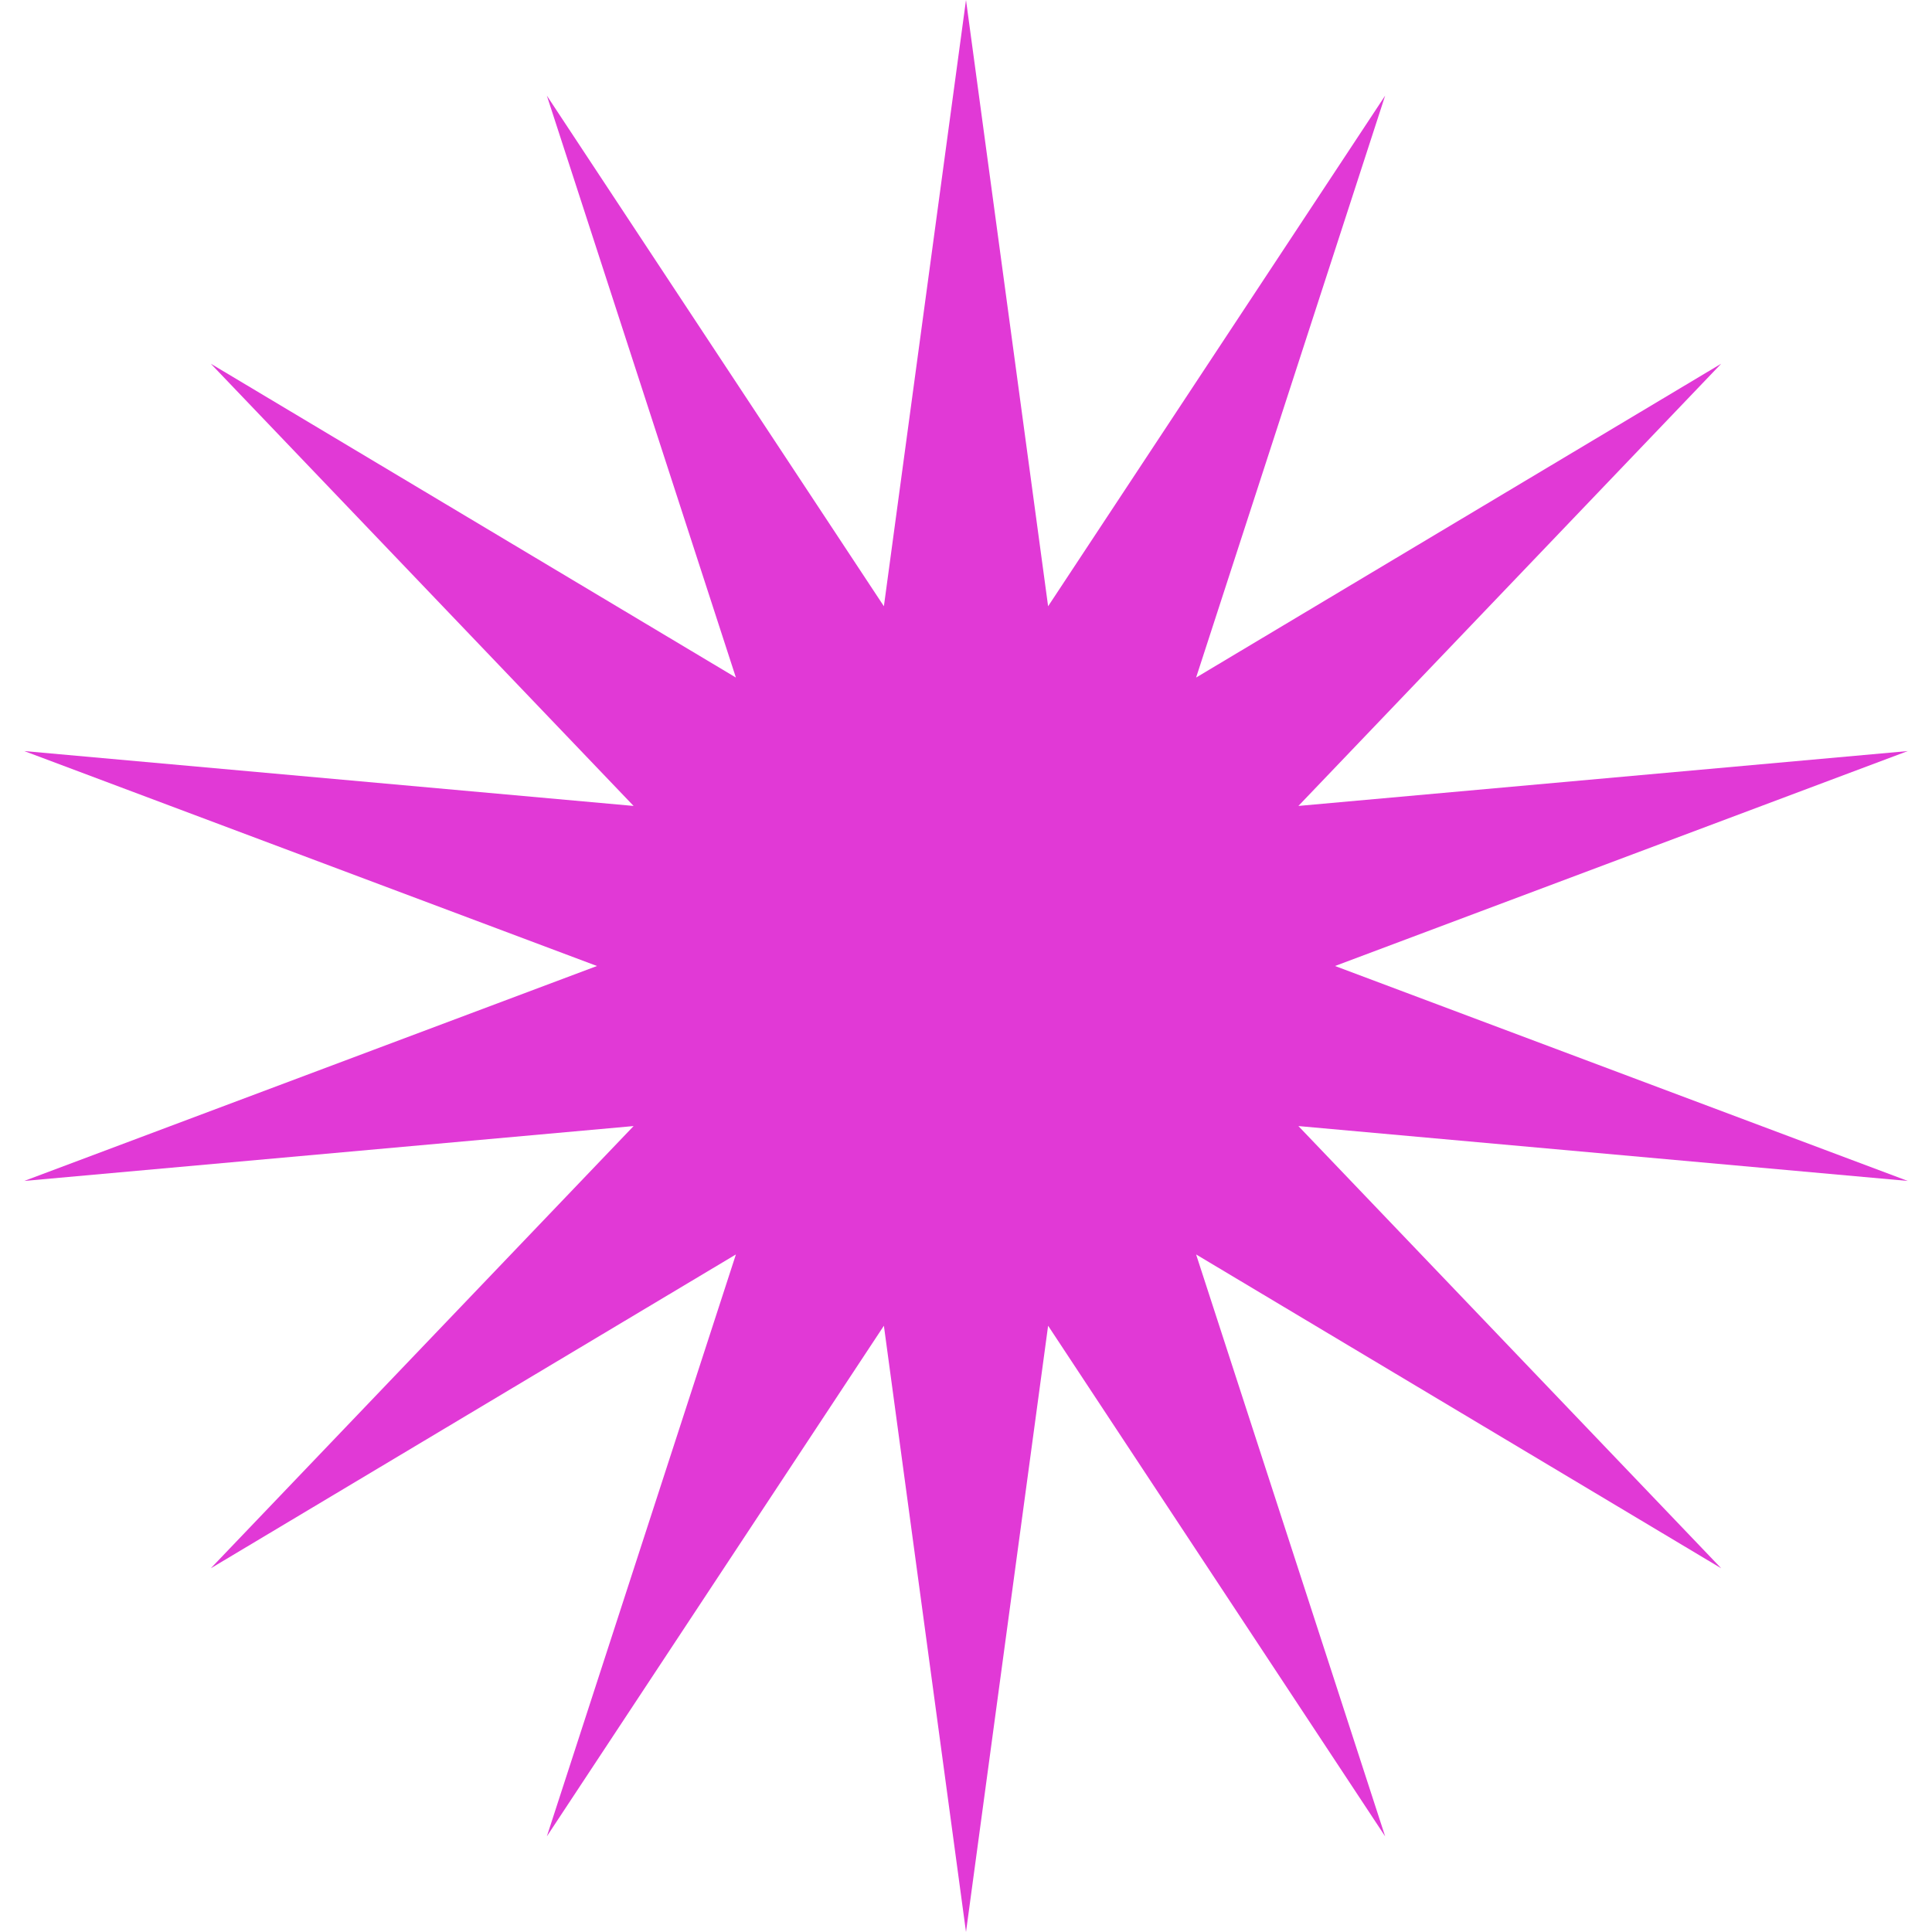 <svg width="20" height="20" viewBox="0 0 20 20" fill="none" xmlns="http://www.w3.org/2000/svg">
<path d="M10 0L10.85 6.276L14.339 0.99L12.382 7.014L17.818 3.765L13.441 8.343L19.749 7.775L13.82 10L19.749 12.225L13.441 11.657L17.818 16.235L12.382 12.986L14.339 19.01L10.85 13.724L10 20L9.15 13.724L5.661 19.01L7.618 12.986L2.182 16.235L6.559 11.657L0.251 12.225L6.18 10L0.251 7.775L6.559 8.343L2.182 3.765L7.618 7.014L5.661 0.99L9.15 6.276L10 0Z" fill="#E139D6"/>
</svg>
